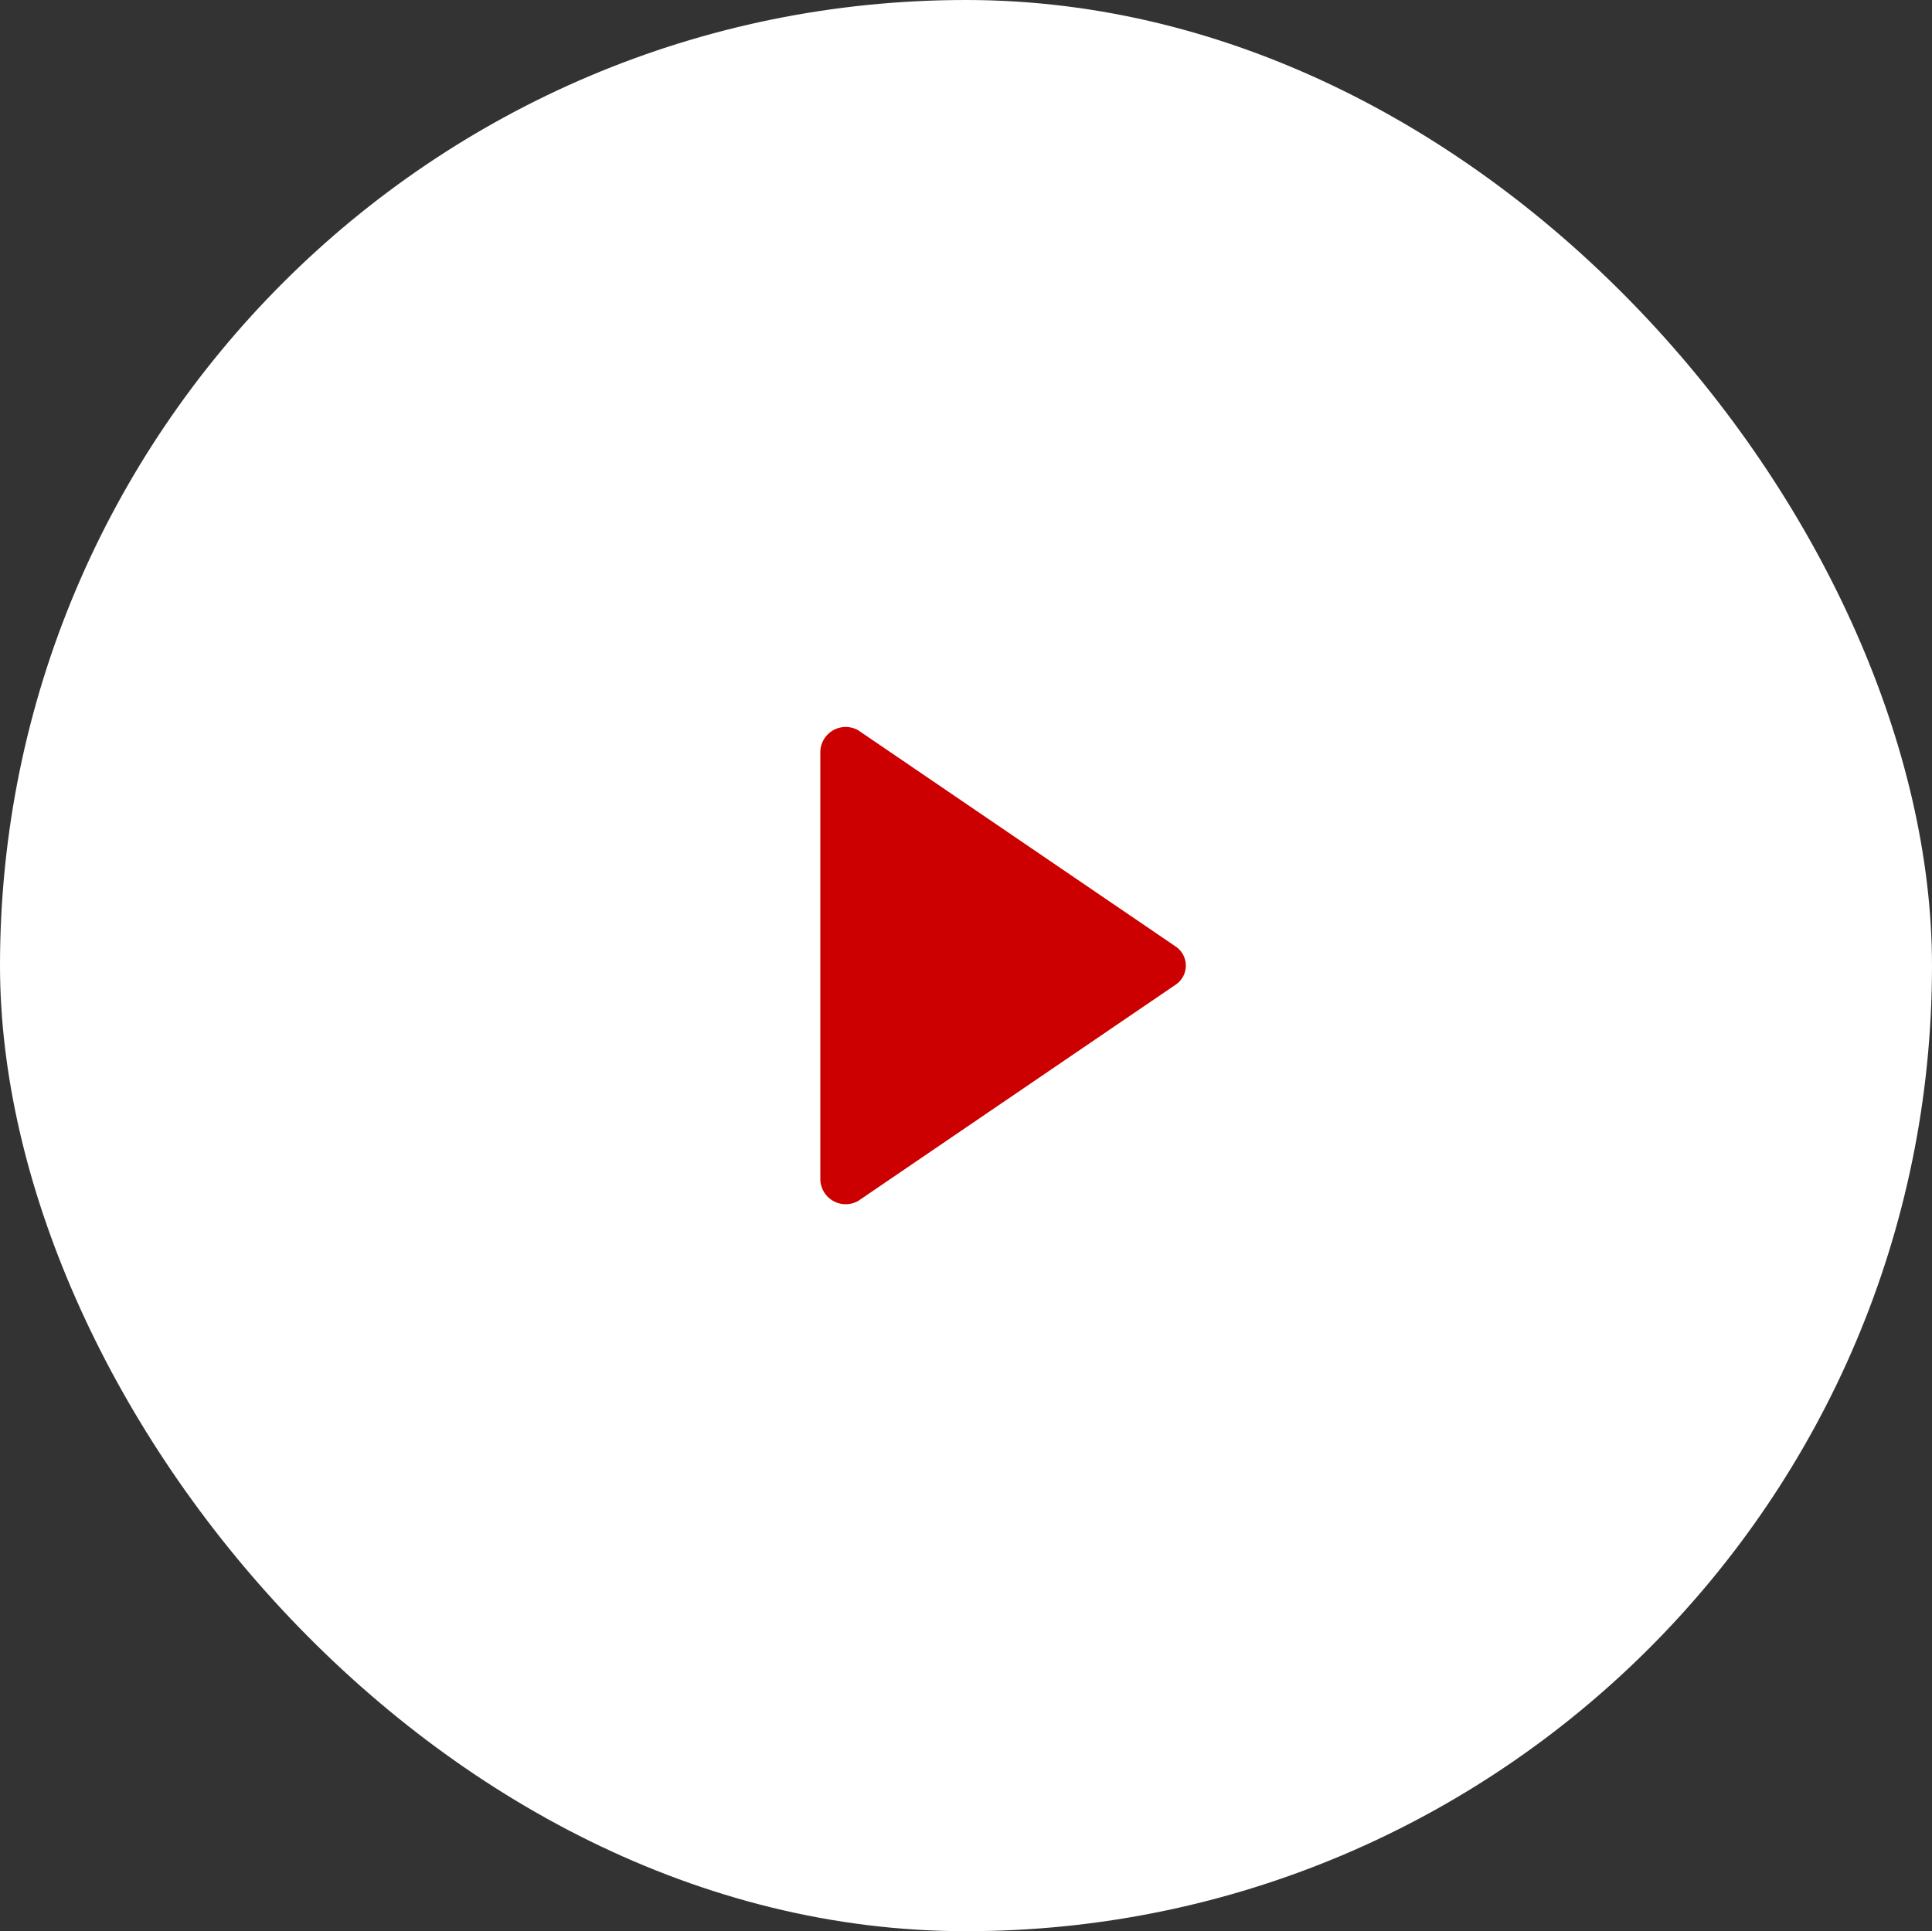 <svg id="组_61" data-name="组 61" xmlns="http://www.w3.org/2000/svg" width="79.624" height="79.6" viewBox="0 0 79.624 79.6">
  <rect x="0" y="0" width="79.624" height="79.6" fill="#333333" stroke="none"/>
  <defs>
    <style>
      .cls-1 {
        fill: #fff;
      }

      .cls-2 {
        fill: #c00;
        fill-rule: evenodd;
      }
    </style>
  </defs>
  <rect id="矩形_55" data-name="矩形 55" class="cls-1" width="79.624" height="79.6" rx="39.809" ry="39.809"/>
  <path id="三角形_1" data-name="三角形 1" class="cls-2" d="M475.621,10124.2a0.948,0.948,0,0,1,0,1.6l-13.064,8.9a1.046,1.046,0,0,1-1.561-.9v-17.6a1.046,1.046,0,0,1,1.561-.9Z" transform="translate(-427.188 -10085.2)"/>
</svg>
